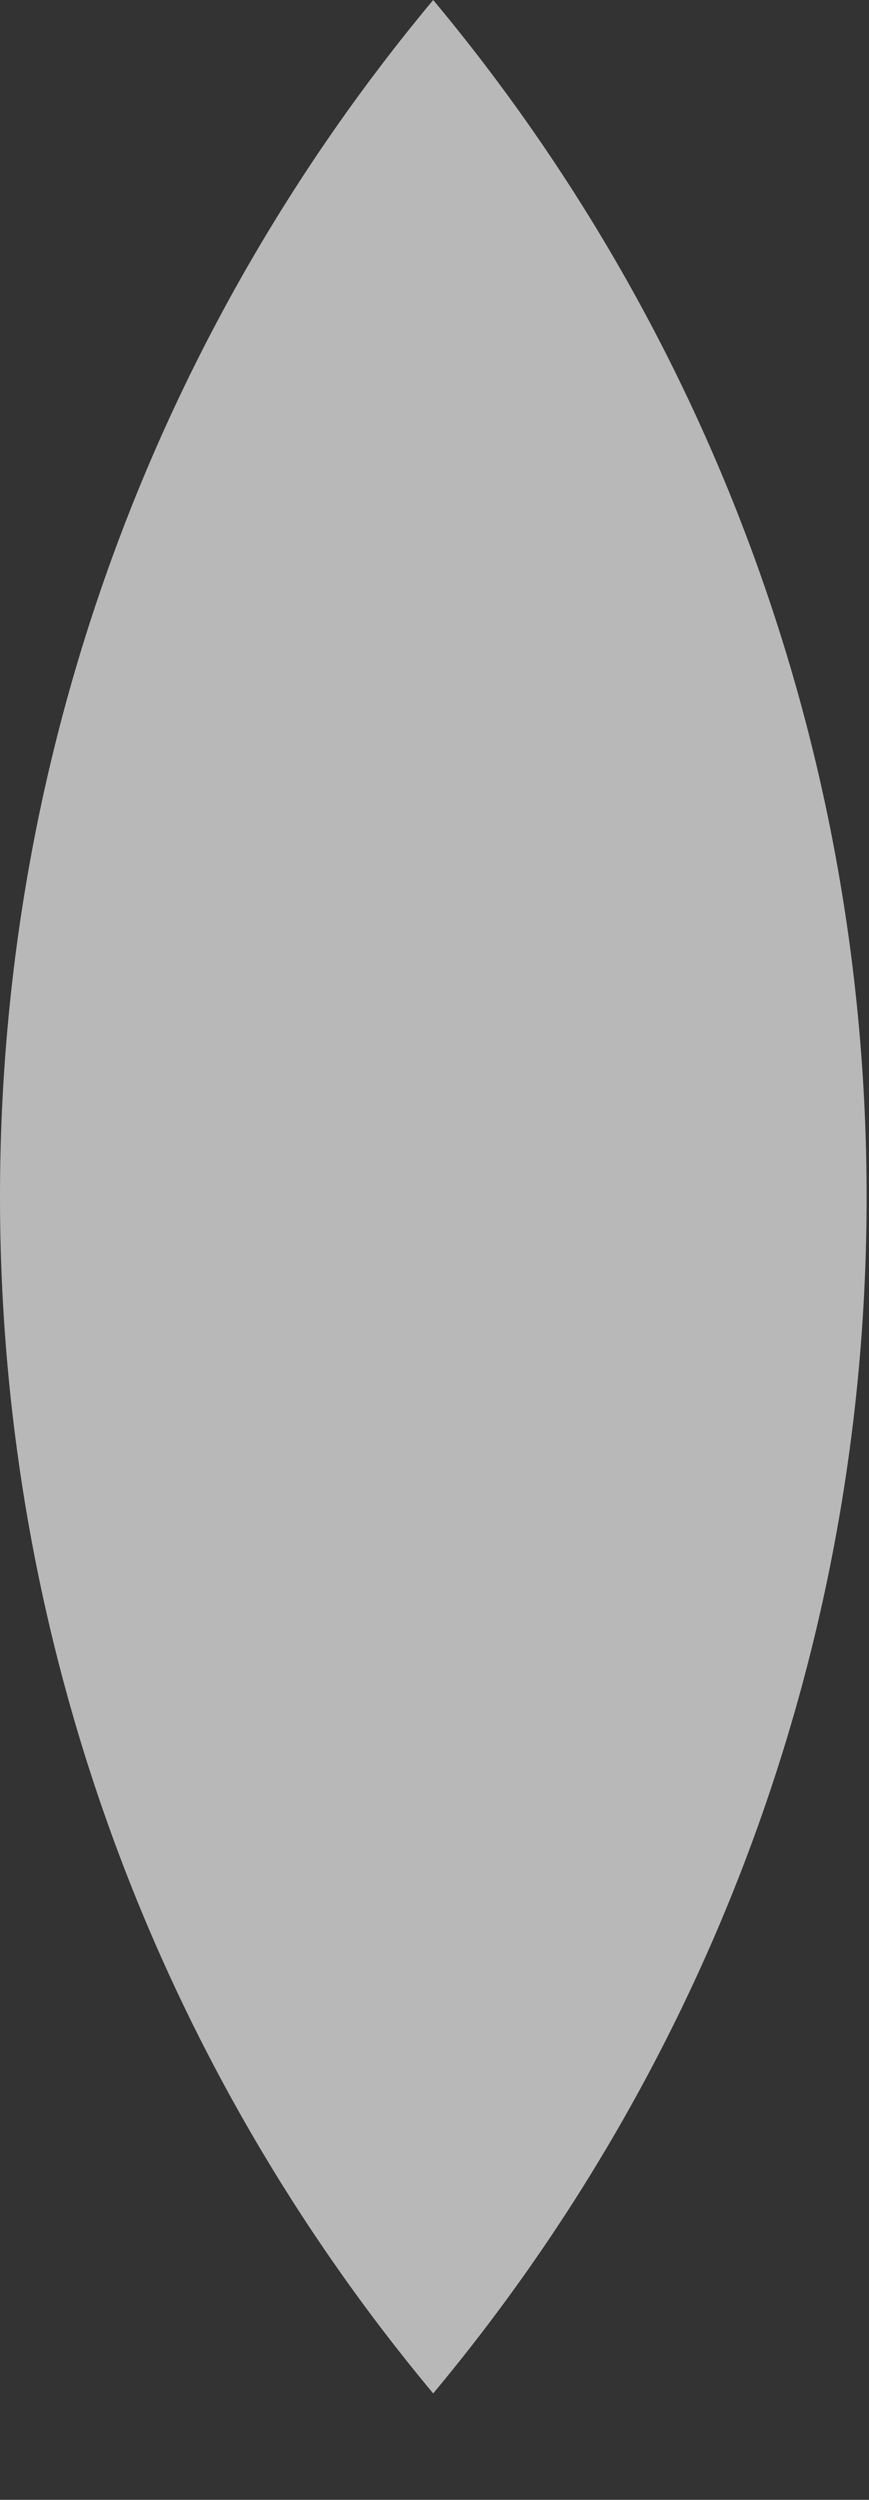 <?xml version="1.0" encoding="utf-8"?>
<svg xmlns="http://www.w3.org/2000/svg" fill="none" height="100%" overflow="visible" preserveAspectRatio="none" style="display: block;" viewBox="0 0 8 23" width="100%">
<rect x="0" y="0" width="8" height="23" fill="#333333" stroke="none"/>
<path d="M3.988 0C6.478 2.983 7.977 6.822 7.978 11.011C7.978 15.2 6.478 19.038 3.988 22.021C1.499 19.038 0 15.2 0 11.011C0 6.822 1.499 2.983 3.988 0Z" fill="white" fill-opacity="0.65" id="Intersect"/>
</svg>